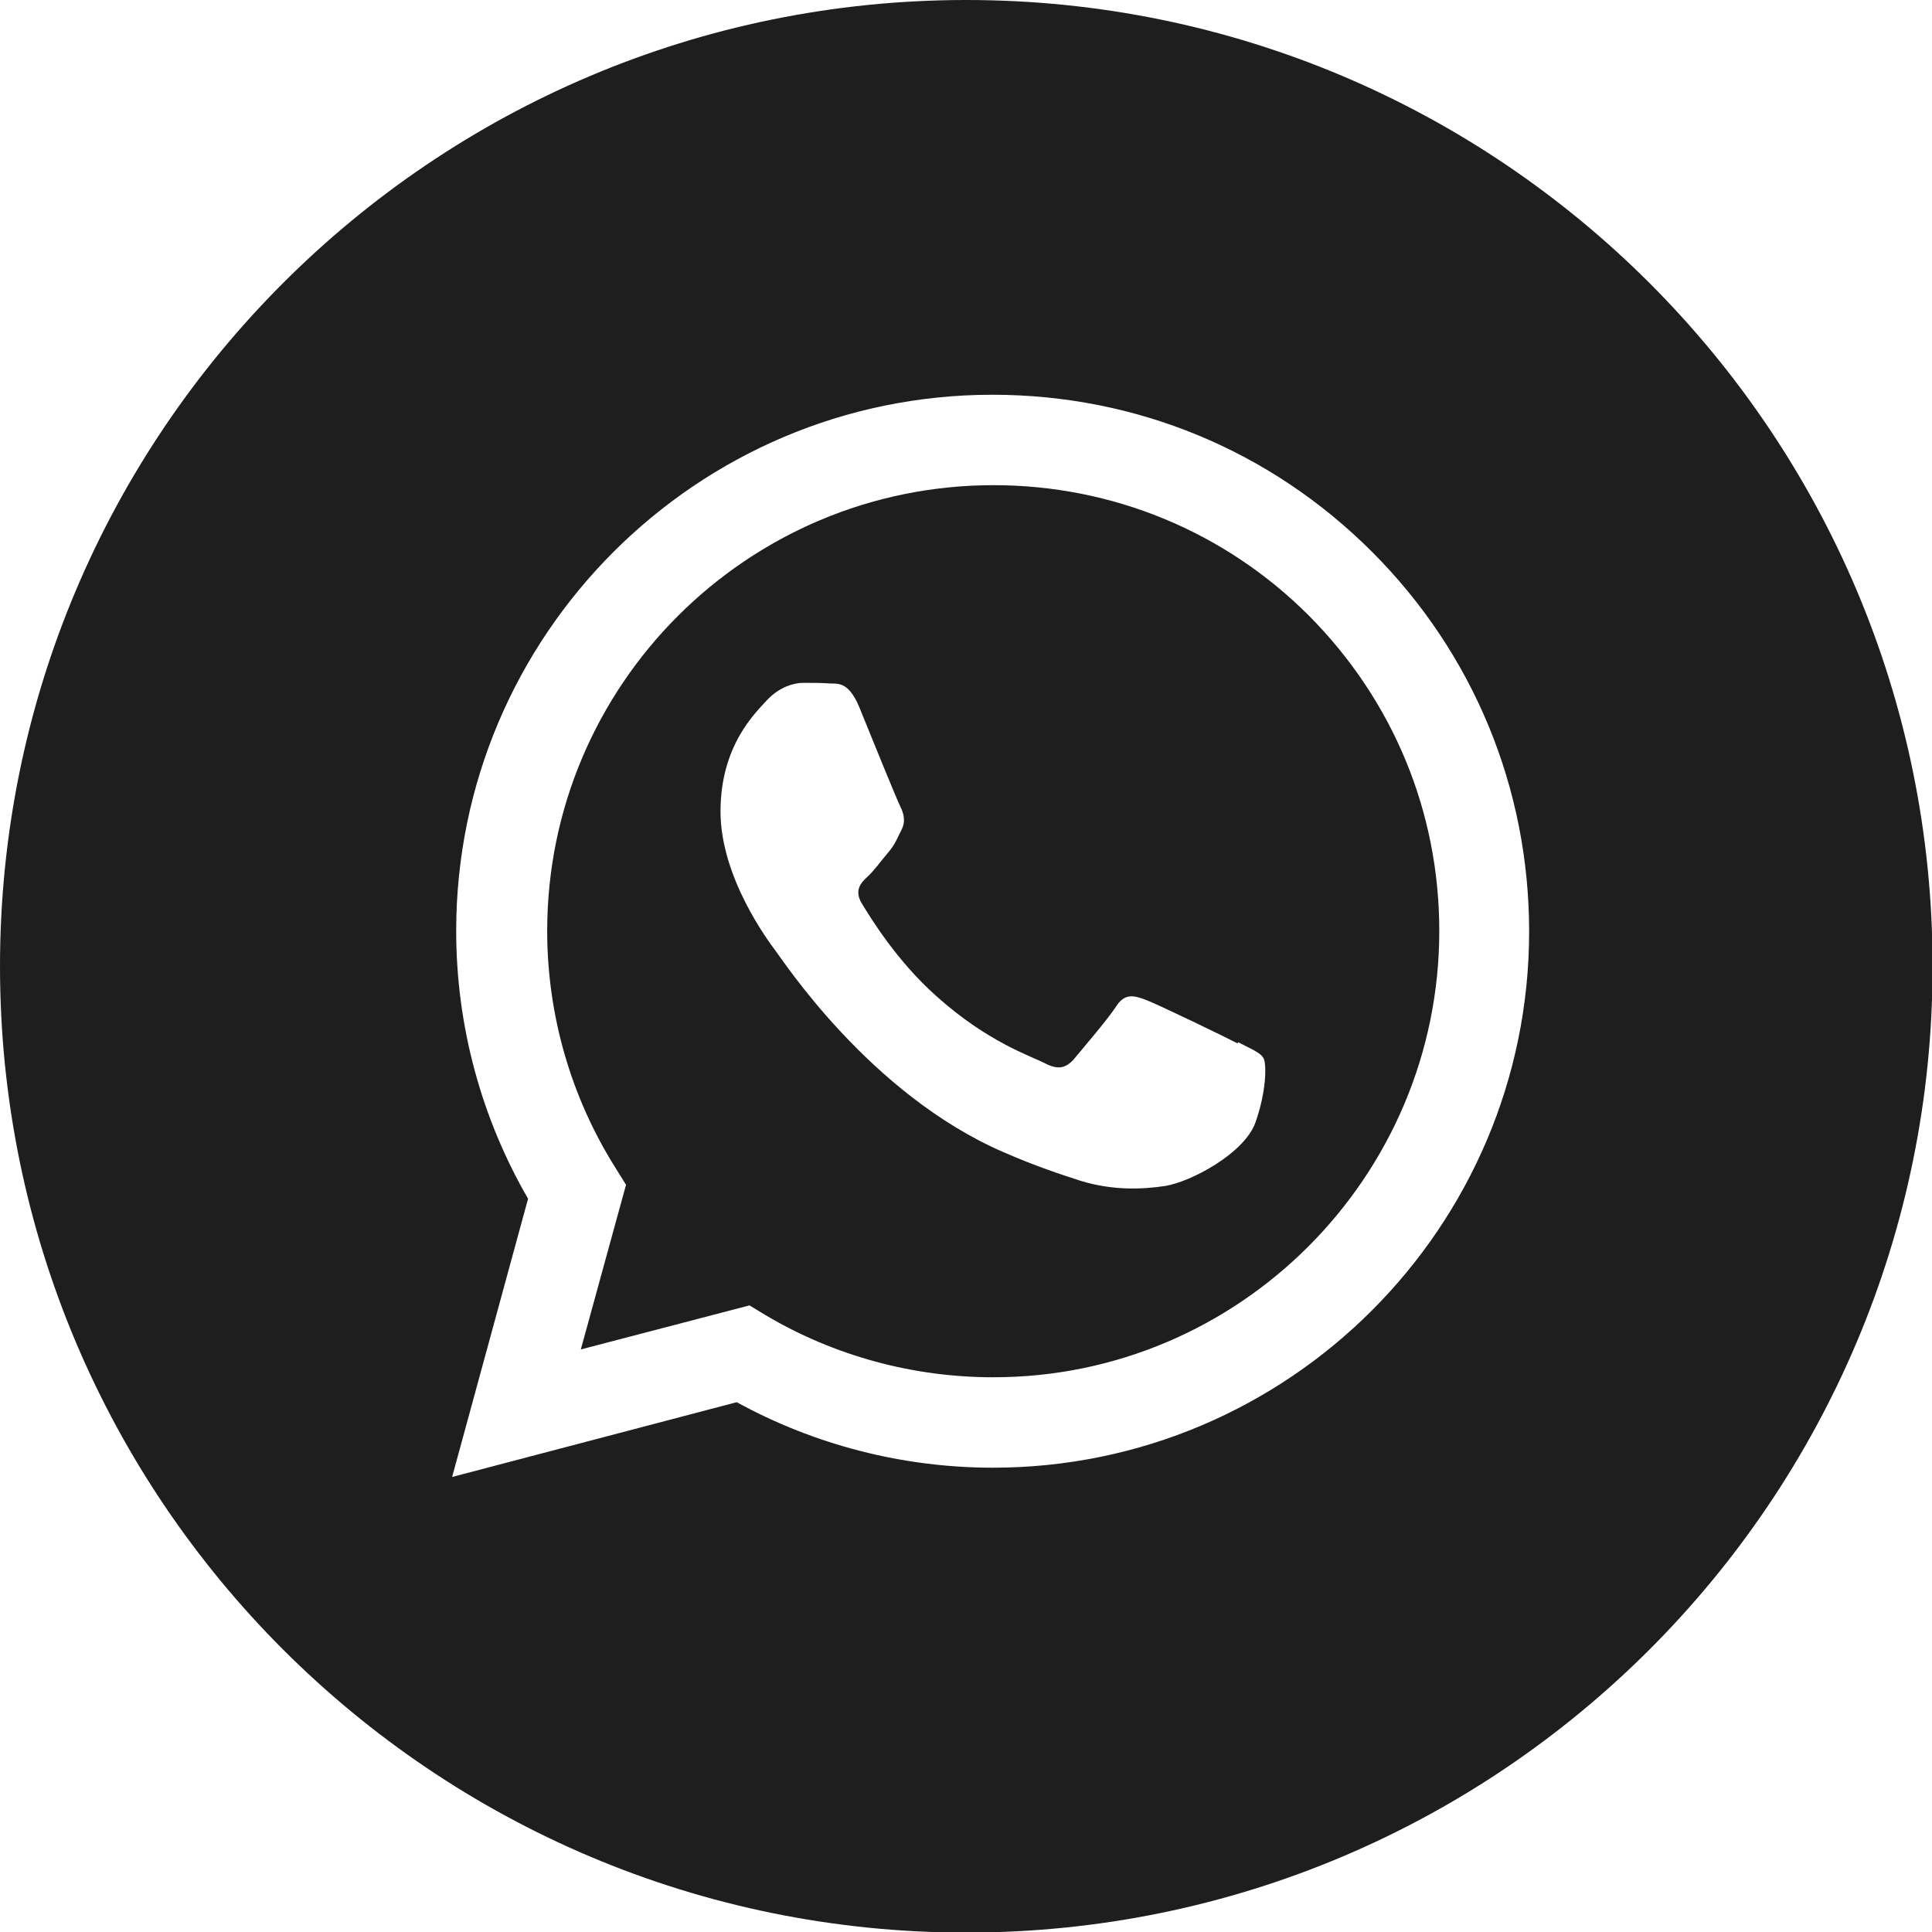<svg xmlns="http://www.w3.org/2000/svg" image-rendering="optimizeQuality" shape-rendering="geometricPrecision" text-rendering="geometricPrecision" viewBox="0 0 3333 3333"><path fill="#1e1e1e" fill-rule="evenodd" d="M1667 0c920 0 1667 746 1667 1667 0 920-746 1667-1667 1667C747 3334 0 2588 0 1667 0 747 746 0 1667 0zm700 952c-175-175-407-271-655-271-510 0-925 415-925 925 0 163 43 322 124 462l-131 480 491-129c135 74 287 113 442 113 510 0 925-415 925-925 0-247-96-480-271-655zm-654 1424c-138 0-274-37-392-107l-28-17-291 76 78-284-18-29c-77-122-118-264-118-409 0-424 345-769 770-769 205 0 399 80 544 225 145 146 225 338 225 544 0 424-345 770-769 770h-1zm422-576c-23-12-137-67-158-75s-37-12-52 12c-15 23-60 75-73 91-14 15-27 18-50 6s-98-36-186-115c-69-61-115-137-129-160s-2-36 10-47c11-10 23-27 35-41s15-23 23-39c8-15 4-29-2-41s-52-125-71-172c-19-45-38-39-52-40s-29-1-44-1-40 6-62 29c-21 23-81 79-81 193s83 224 94 239c12 15 163 249 395 349 55 24 98 38 132 49 55 17 106 15 146 9 44-7 137-56 156-110s19-100 14-110-21-16-44-28l-1 2z" clip-rule="evenodd"/></svg>